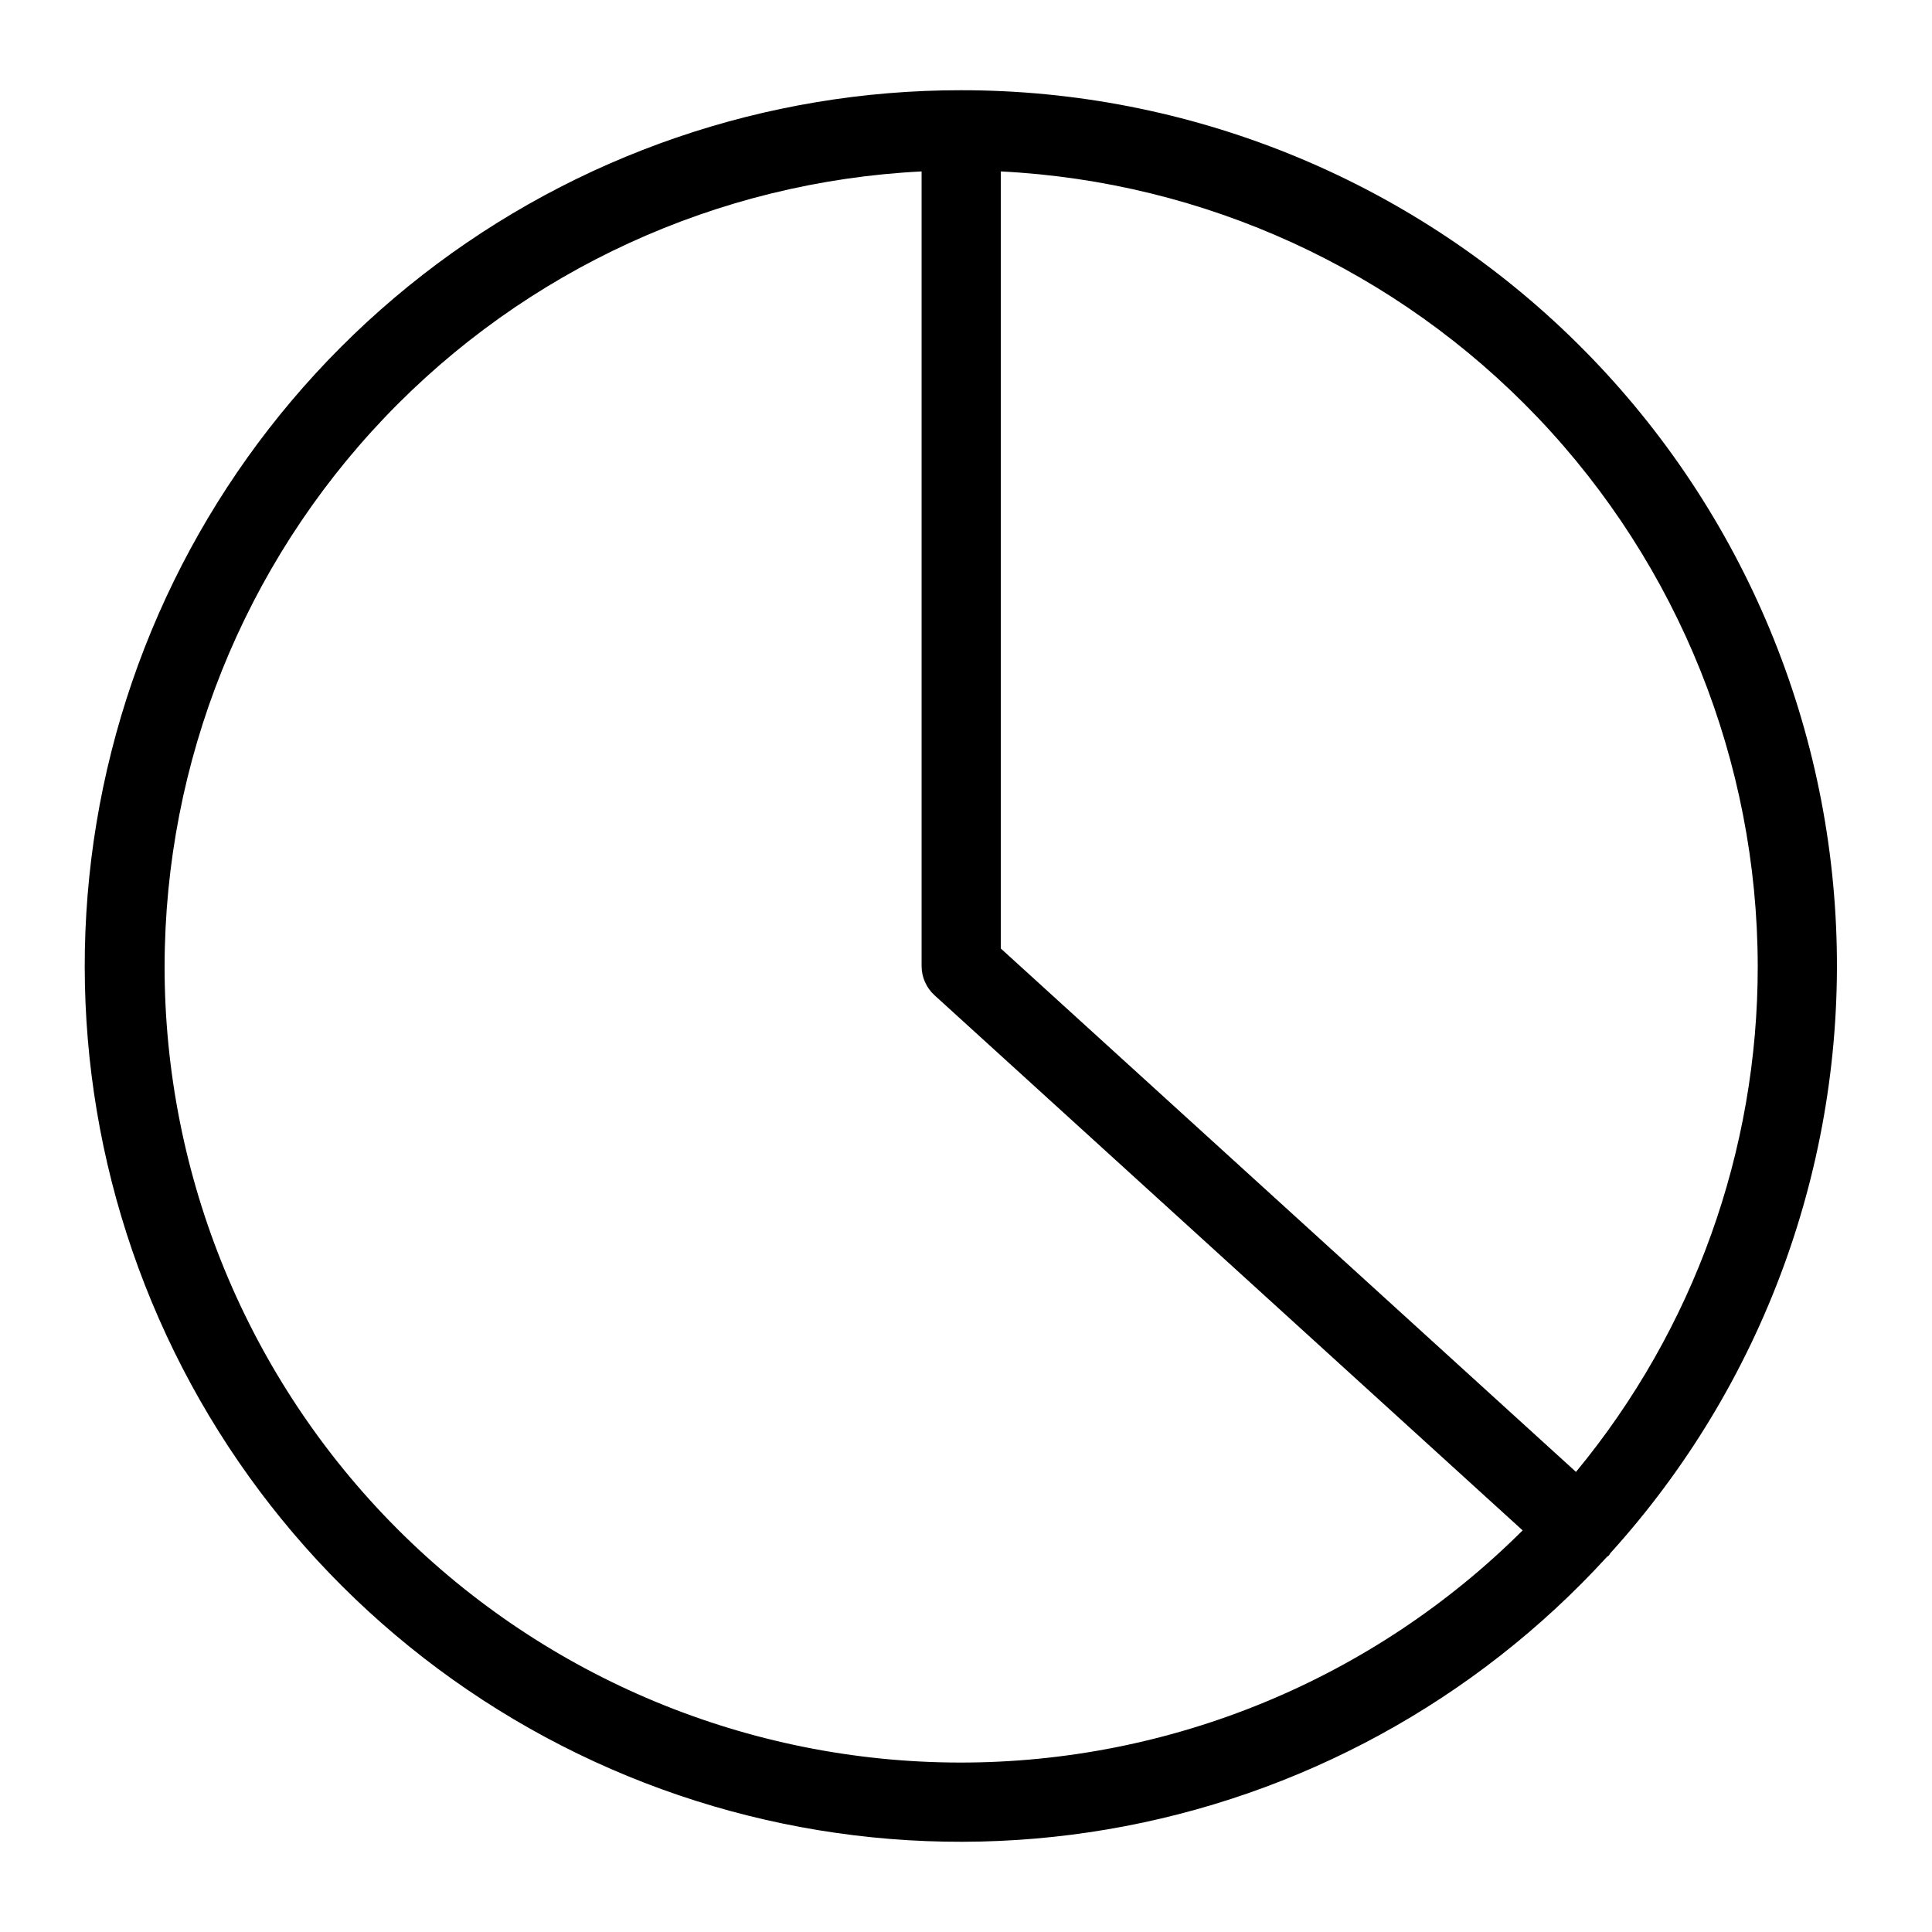<?xml version="1.0" encoding="UTF-8"?>
<!-- Uploaded to: ICON Repo, www.iconrepo.com, Generator: ICON Repo Mixer Tools -->
<svg fill="#000000" width="800px" height="800px" version="1.1" viewBox="144 144 512 512" xmlns="http://www.w3.org/2000/svg">
 <path d="m398.72 167.91c-51.699-0.035-101.93 17.188-142.73 48.941-40.797 31.754-69.824 76.219-82.477 126.34s-8.211 103.04 12.629 150.35c20.836 47.312 56.871 86.312 102.39 110.82 45.52 24.508 97.918 33.109 148.89 24.453 50.965-8.66 97.582-34.09 132.46-72.254 0.152-0.148 0.359-0.199 0.504-0.359 0.141-0.156 0.18-0.359 0.312-0.52h-0.004c40.453-44.621 61.965-103.22 59.988-163.41-1.977-60.195-27.285-117.26-70.574-159.13-43.289-41.871-101.17-65.262-161.39-65.23zm211.1 232.09c0.047 48.934-16.988 96.352-48.168 134.07l-152.43-138.71v-205.93c54.047 2.711 104.99 26.07 142.32 65.25 37.328 39.184 58.188 91.203 58.277 145.32zm-422.2 0c0.09-54.121 20.953-106.14 58.281-145.32 37.328-39.184 88.277-62.539 142.33-65.25v210.57c0 2.953 1.246 5.769 3.434 7.758l155.85 141.81c-39.617 39.473-93.285 61.605-149.21 61.527-55.922-0.078-109.53-22.355-149.04-61.941-39.508-39.582-61.68-93.234-61.648-149.16z"/>
</svg>